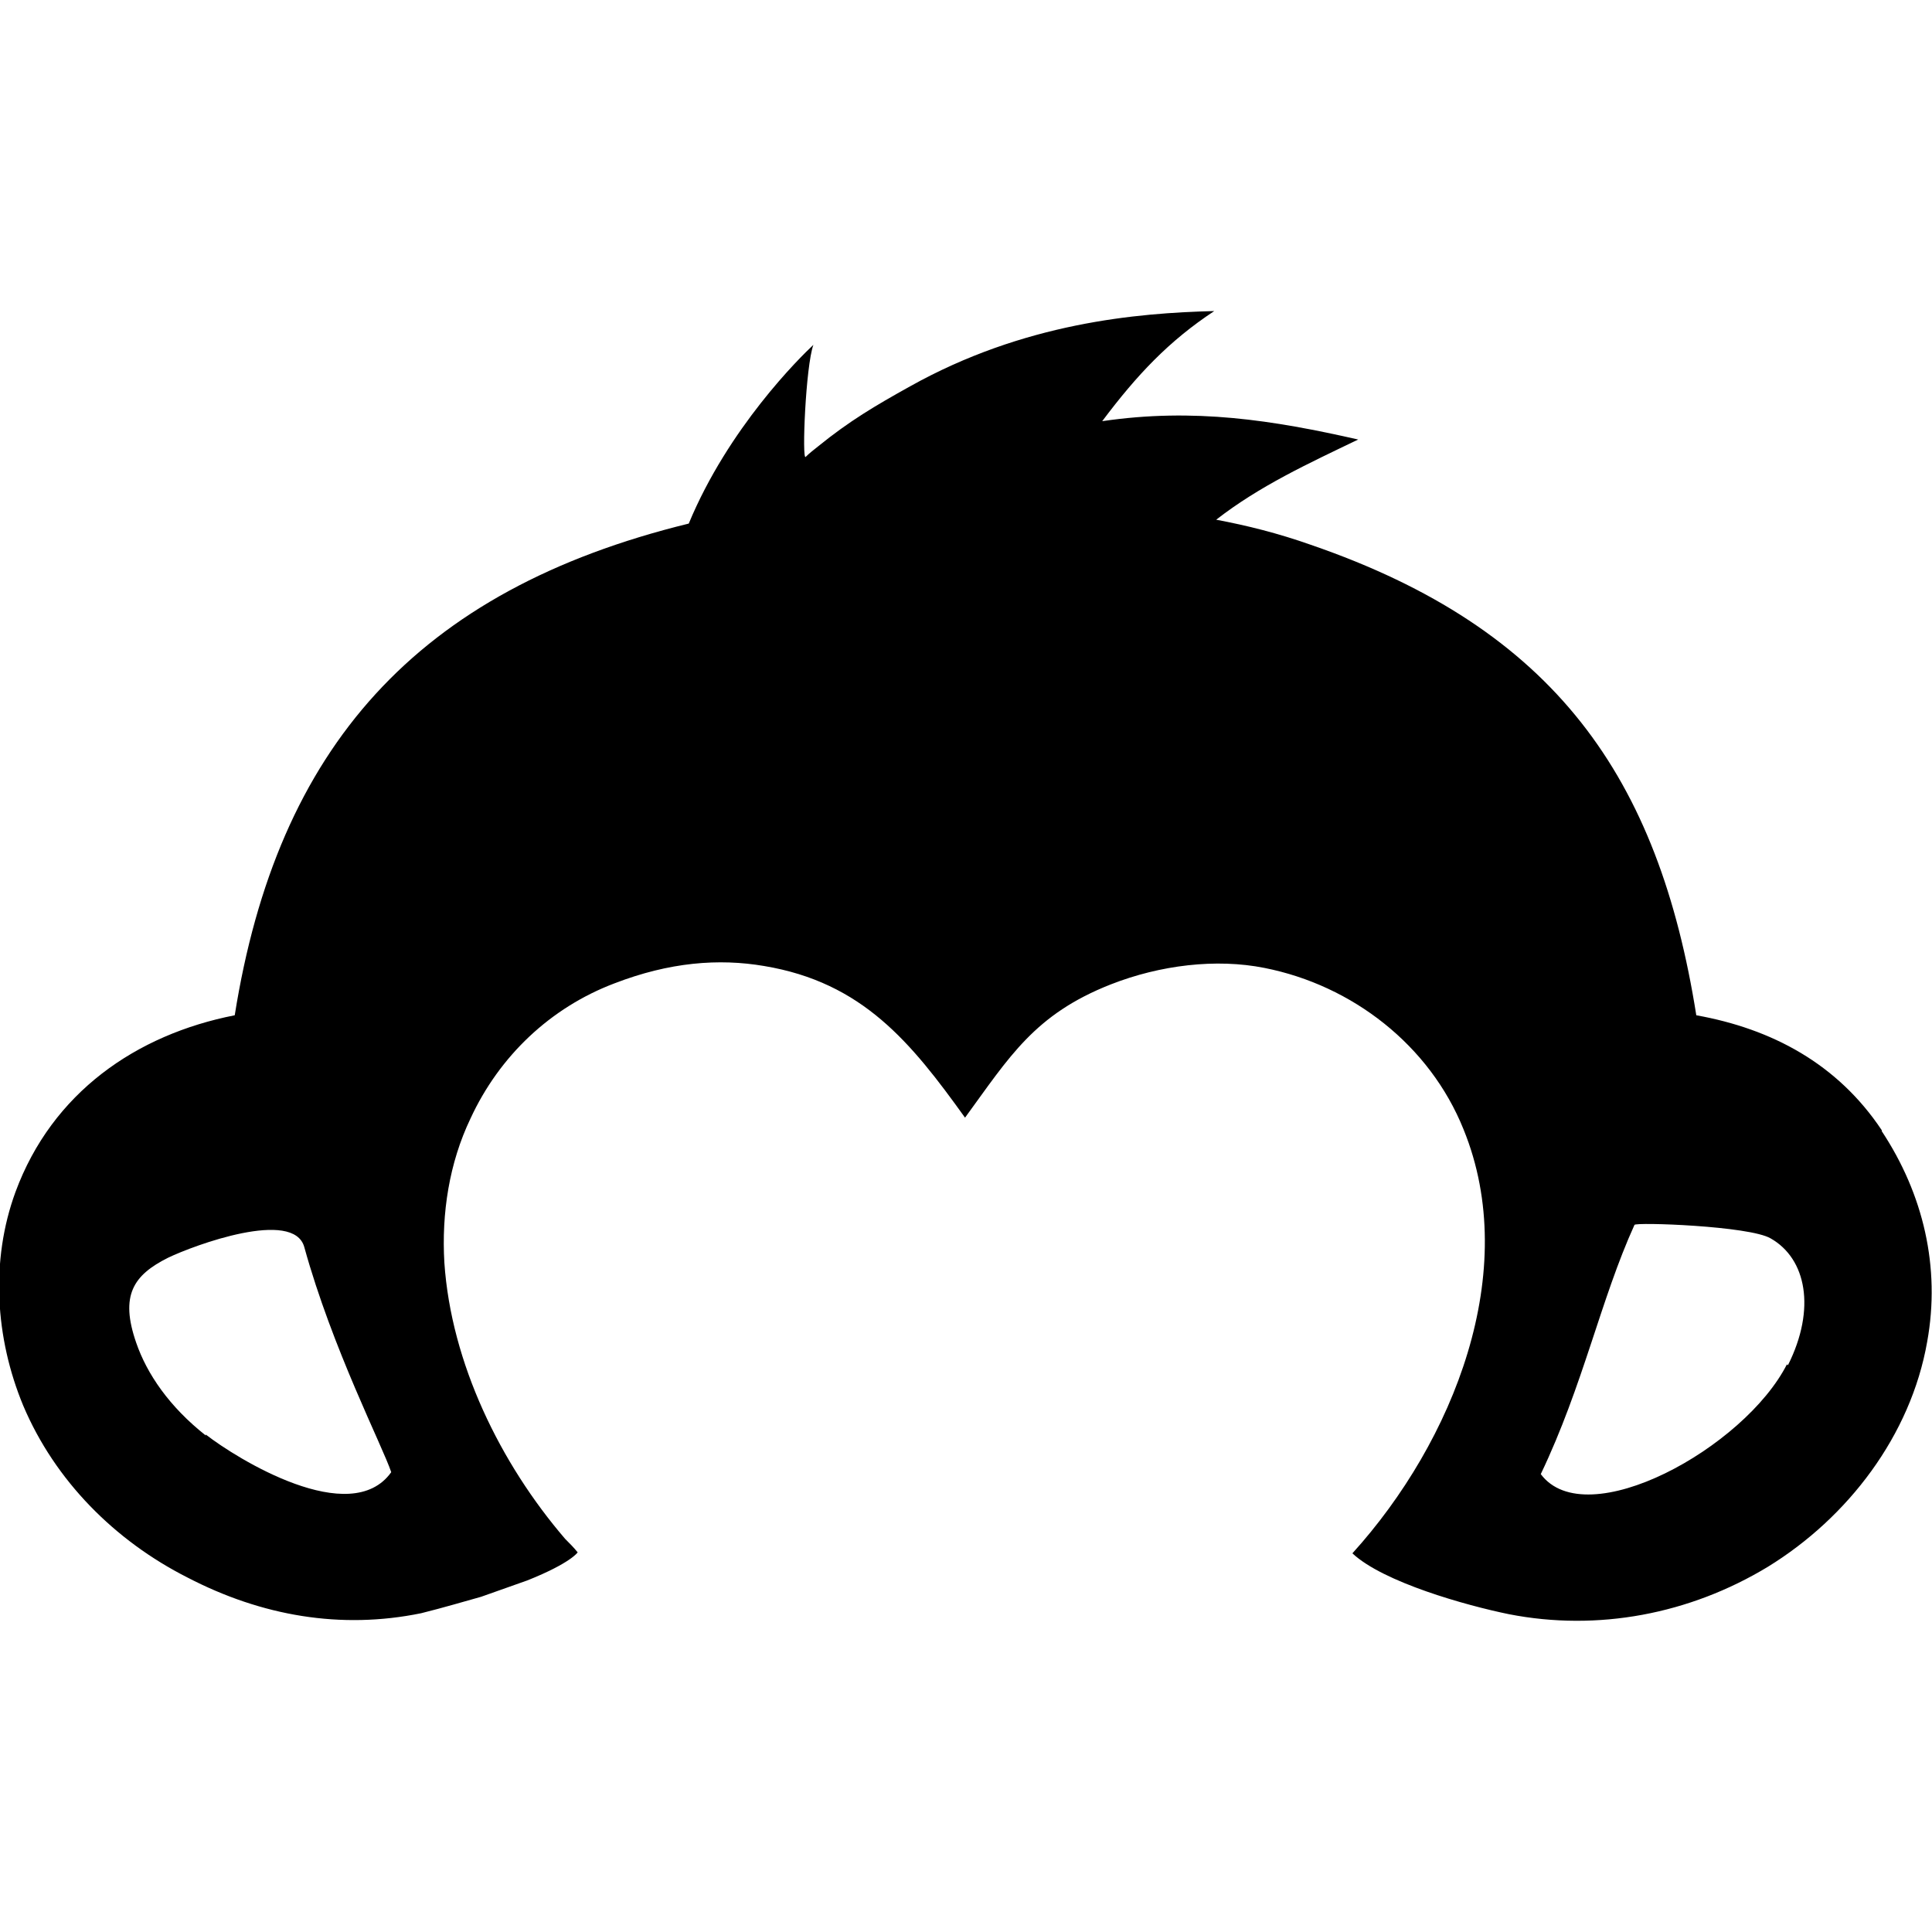 <?xml version="1.0" encoding="UTF-8"?>
<svg data-bbox="-0.009 3.22 20.006 13.558" viewBox="0 0 20 20" xmlns="http://www.w3.org/2000/svg" data-type="shape">
    <g>
        <path d="M19.48 11.7c-.46-.69-1.14-1.05-1.92-1.19-.39-2.46-1.46-4-3.99-4.87-.34-.12-.66-.2-.98-.26.45-.35.95-.58 1.47-.83-.88-.2-1.7-.33-2.65-.19.36-.48.69-.83 1.16-1.14-.8.02-1.97.12-3.15.78-.36.2-.63.36-.95.62-.05.04-.09.07-.13.11s0-.94.08-1.16c-.14.13-.88.86-1.29 1.85-2.82.69-4.26 2.32-4.7 5.09-1.02.2-1.89.8-2.27 1.83-.26.71-.21 1.51.08 2.21.33.78.95 1.4 1.7 1.78.77.4 1.59.54 2.42.37.24-.06.44-.12.62-.17l.48-.17c.45-.18.52-.29.52-.29-.04-.05-.08-.09-.13-.14-.67-.78-1.18-1.82-1.25-2.86-.03-.51.05-1.03.27-1.49.3-.65.83-1.15 1.49-1.4.57-.22 1.08-.26 1.55-.18 1.02.17 1.52.79 2.08 1.57.46-.63.72-1.07 1.51-1.38.51-.2 1.09-.27 1.59-.17.91.18 1.71.8 2.06 1.67.6 1.47-.1 3.23-1.15 4.39.32.3 1.18.54 1.62.63.92.18 1.87 0 2.68-.49.83-.51 1.48-1.36 1.65-2.33.14-.77-.04-1.53-.47-2.18ZM2.13 14.86c-.38-.3-.61-.64-.72-.96-.17-.49-.03-.7.33-.88.27-.13 1.3-.51 1.41-.11.29 1.05.81 2.06.9 2.33-.42.59-1.6-.14-1.92-.39Zm16.37-.74c-.44.87-2.08 1.77-2.55 1.14.44-.92.62-1.81.97-2.58.01-.03 1.19.01 1.41.14.37.21.47.73.18 1.31h-.01Z" fill-rule="evenodd"/>
    </g>
</svg>

